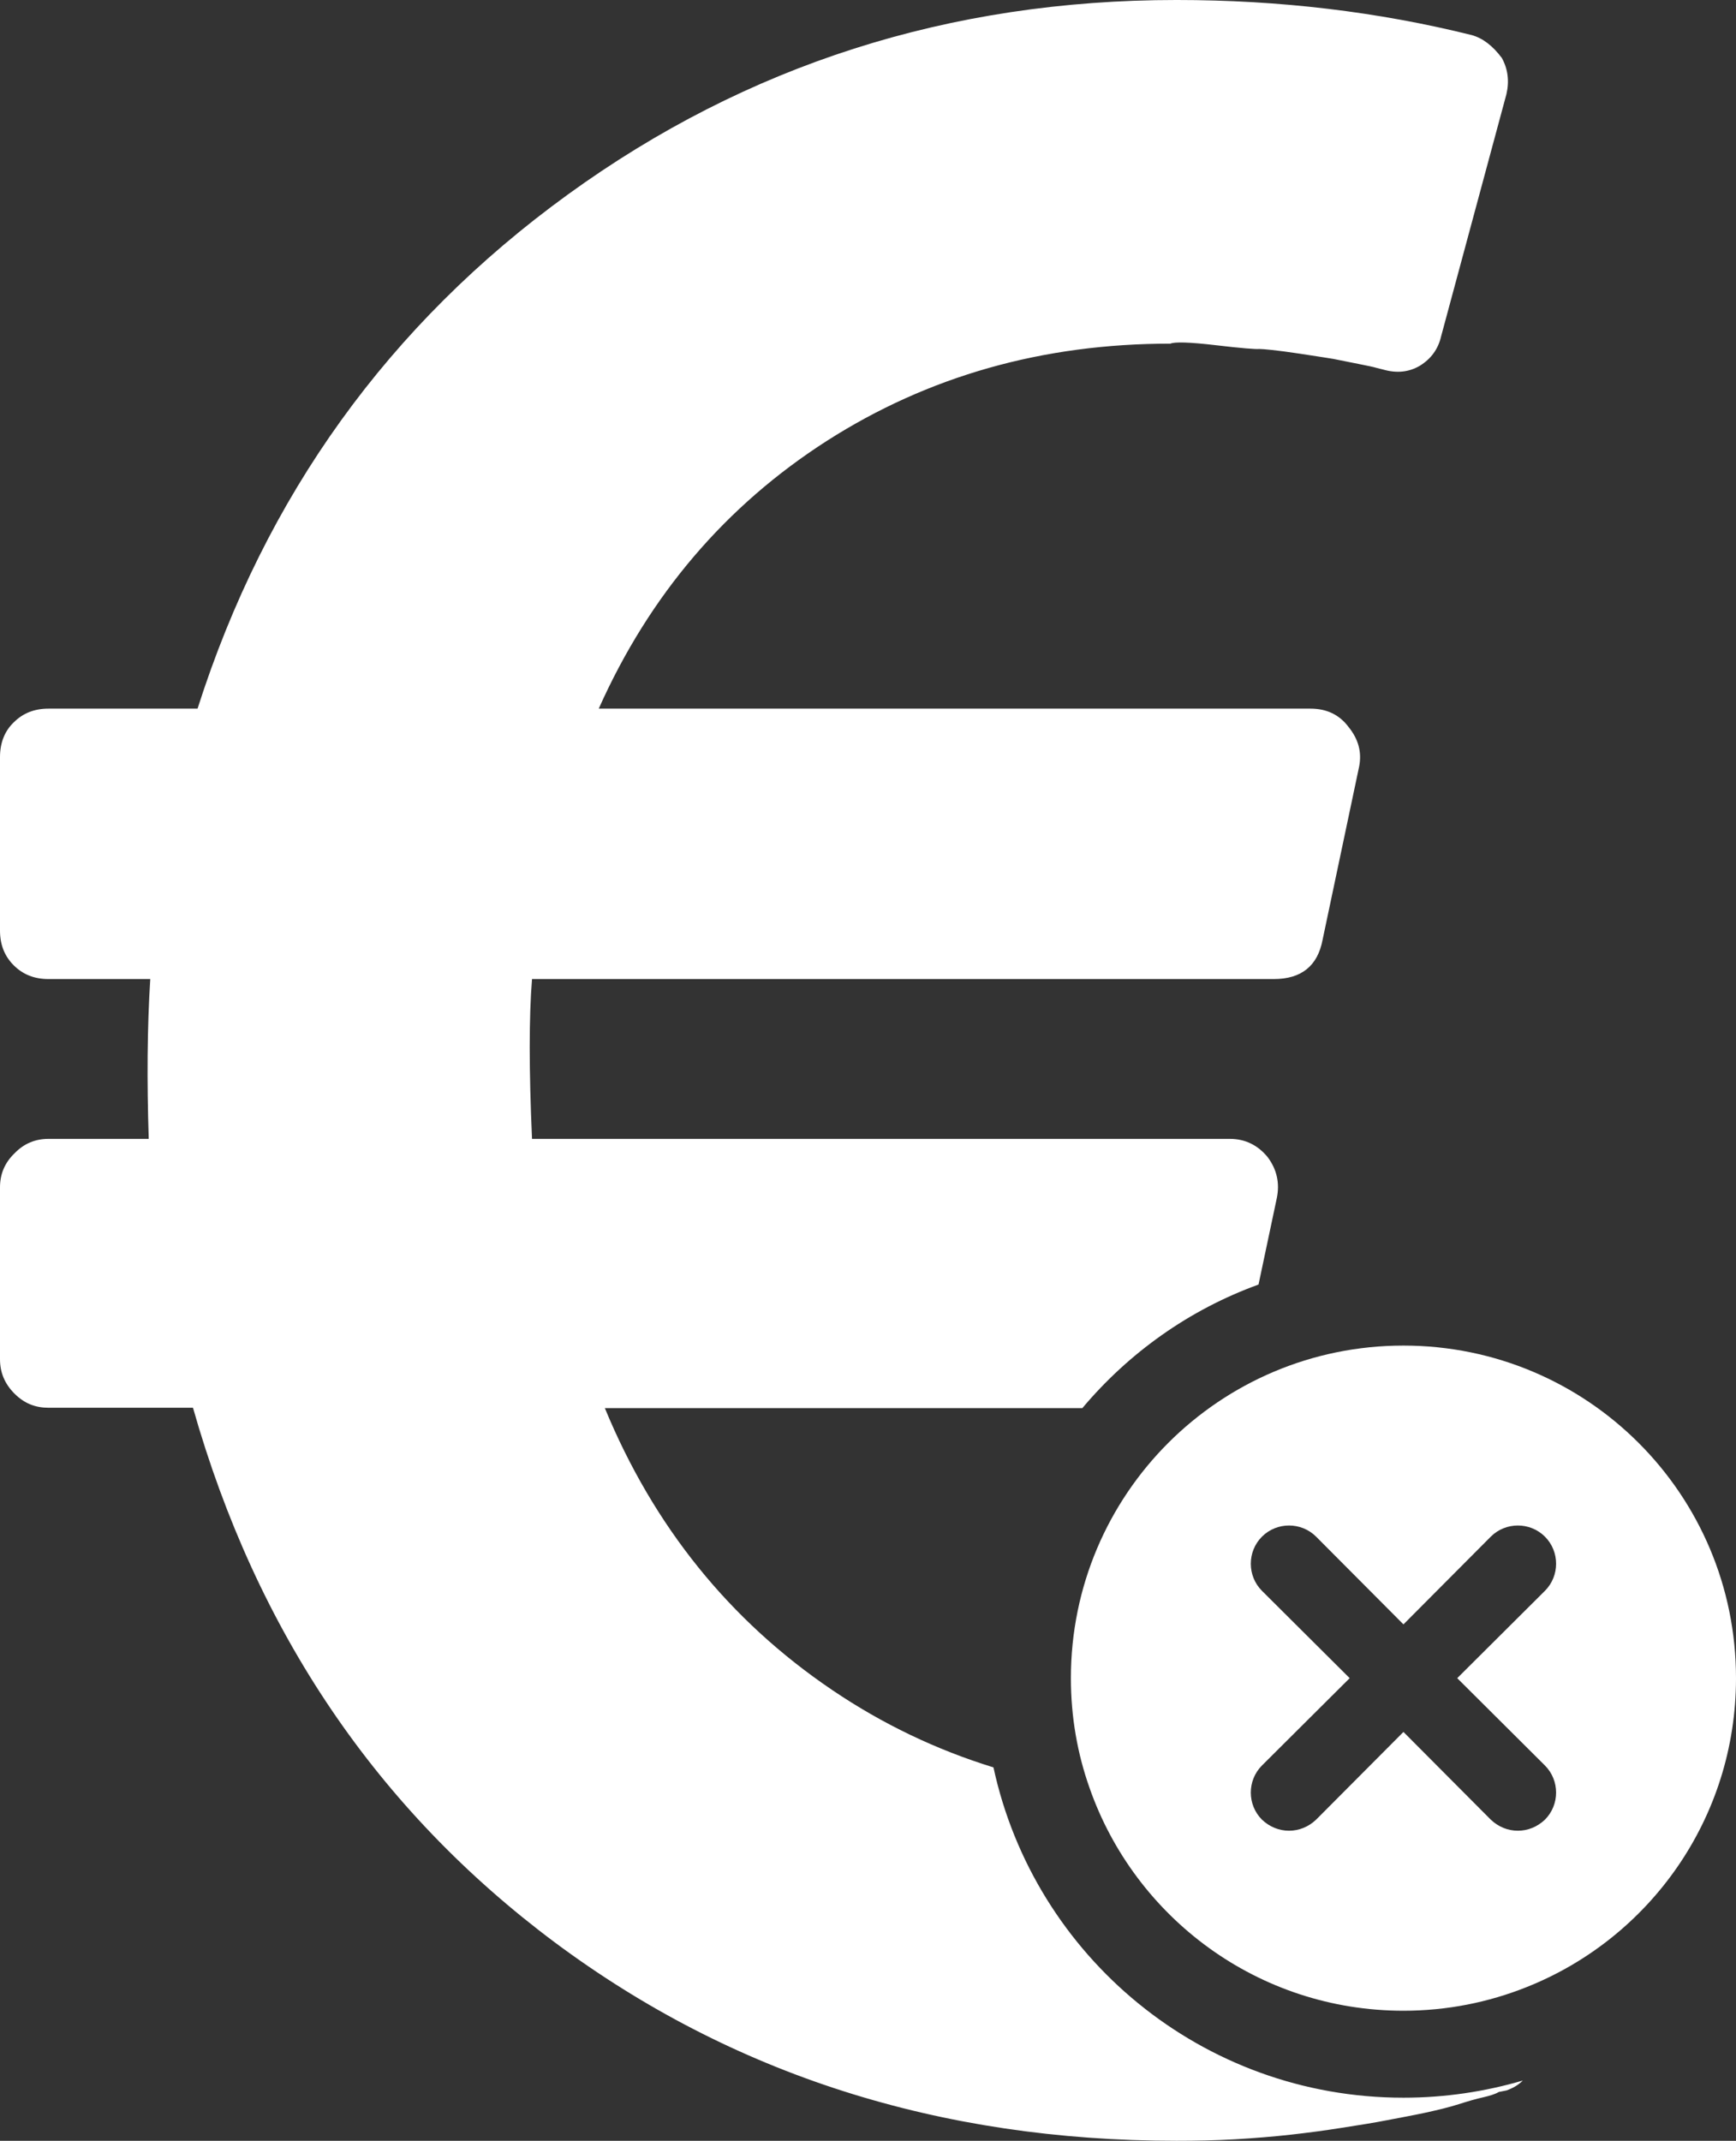 <?xml version="1.0" encoding="UTF-8"?>
<svg id="Layer_2" xmlns="http://www.w3.org/2000/svg" viewBox="0 0 45.52 56.13">
  <rect x="0" y="0" width="45.52" height="56.13" fill="#333333" stroke="none"/>
  <defs>
    <style>
      .cls-1 {
        fill: #fff;
      }
    </style>
  </defs>
  <g id="Layer_1-2" data-name="Layer_1">
    <g>
      <path class="cls-1" d="M26.05,46.34c-1.49-.46-2.9-1.13-4.23-2.03-2.69-1.82-4.68-4.29-5.96-7.39h12.52c1.22-1.45,2.8-2.58,4.62-3.24l.48-2.27c.08-.39,0-.75-.24-1.07-.26-.32-.6-.48-.99-.48H13.95c-.08-1.81-.08-3.2,0-4.19h19.45c.72,0,1.15-.34,1.28-1.03l.96-4.55c.07-.37-.02-.71-.28-1.03-.24-.32-.57-.48-1-.48H15.7c1.33-2.98,3.33-5.32,5.98-7.02,2.66-1.7,5.66-2.55,9.01-2.55.11-.05.5-.04,1.18.04s1.06.11,1.15.1c.1,0,.44.03,1.04.12.6.09.9.14.9.14l.7.14c.2.04.35.07.45.1l.16.04c.35.1.67.07.96-.1.29-.18.48-.43.56-.78l1.71-6.34c.08-.34.04-.66-.12-.95-.24-.32-.5-.52-.79-.6-2.45-.61-5.03-.92-7.74-.92-5.95,0-11.27,1.7-15.96,5.1-4.69,3.4-7.93,7.9-9.71,13.48H1.27c-.37,0-.67.12-.91.36-.24.23-.36.54-.36.91v4.55c0,.37.12.67.36.91s.54.36.91.36h2.67c-.08,1.28-.09,2.67-.04,4.19H1.27c-.34,0-.64.12-.89.38-.26.25-.38.55-.38.89v4.51c0,.34.12.64.38.9s.55.37.89.37h3.79c1.67,5.88,4.84,10.55,9.49,14.02,4.65,3.46,10.08,5.2,16.3,5.2.51,0,1.02-.01,1.54-.04.52-.03,1-.07,1.45-.12.45-.05.9-.11,1.34-.18s.84-.13,1.19-.2c.36-.07.7-.13,1.02-.2.32-.07.61-.14.86-.22s.46-.14.64-.18c.17-.04.31-.08.41-.14l.2-.04c.17-.06.31-.14.43-.26-.99.29-2.04.45-3.13.45-5.28,0-9.68-3.71-10.75-8.66Z"/>
      <path class="cls-1" d="M36.8,35.28c-4.82,0-8.72,3.9-8.72,8.72,0,1.01.17,1.98.49,2.88,1.19,3.4,4.42,5.84,8.23,5.84,1.14,0,2.23-.22,3.23-.62,3.22-1.28,5.49-4.42,5.49-8.1,0-4.82-3.9-8.72-8.72-8.72ZM40.51,46.29c.39.39.39,1.03,0,1.42-.2.19-.45.29-.71.29s-.51-.1-.71-.29l-2.29-2.3-2.29,2.3c-.2.19-.45.29-.71.29s-.51-.1-.71-.29c-.39-.39-.39-1.03,0-1.42l2.3-2.29-2.3-2.29c-.39-.39-.39-1.03,0-1.42.39-.39,1.03-.39,1.42,0l2.29,2.3,2.29-2.3c.39-.39,1.03-.39,1.42,0s.39,1.03,0,1.42l-2.3,2.29,2.3,2.29Z"/>
    </g>
  </g>
</svg>